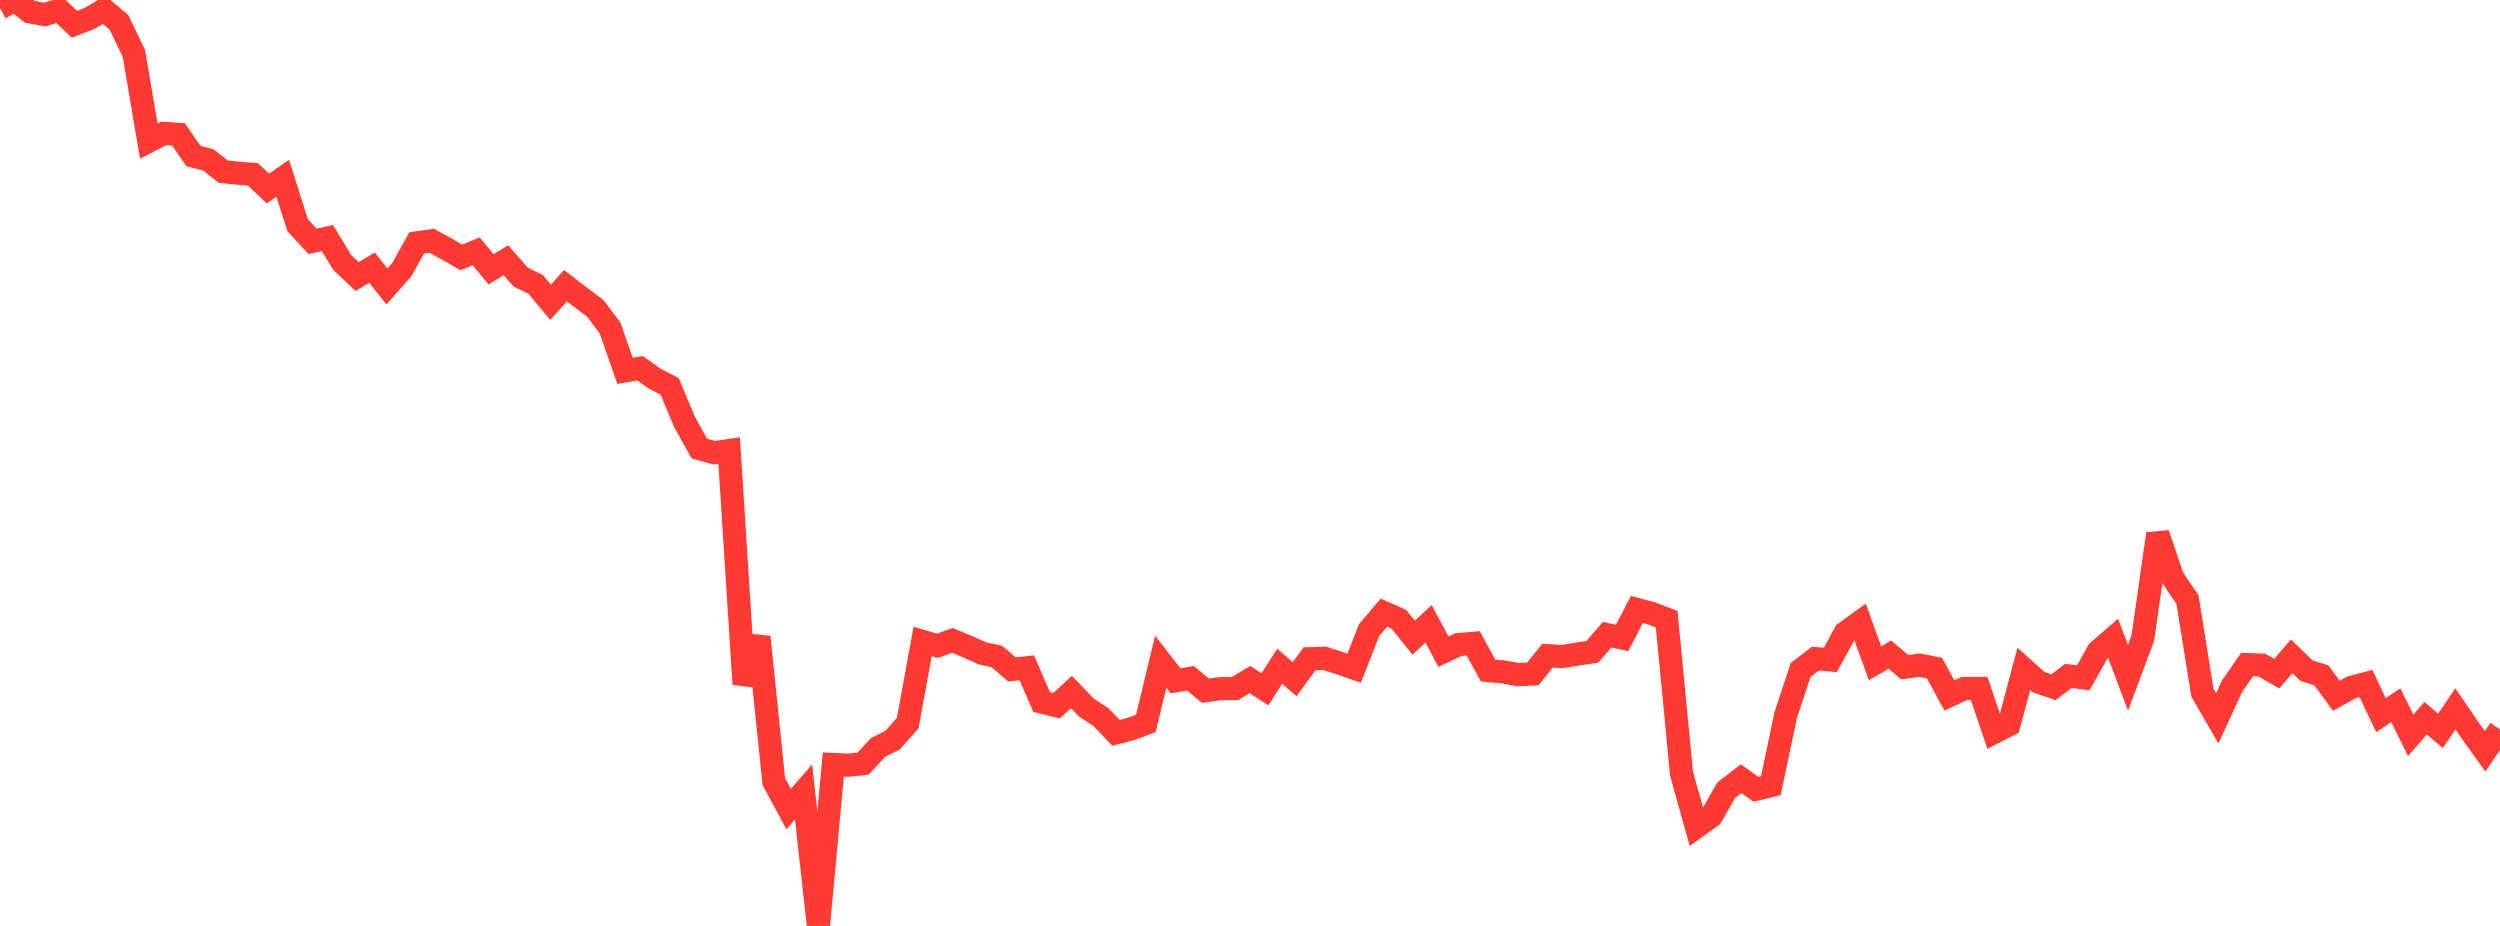 <?xml version="1.0" standalone="no"?>
<!DOCTYPE svg PUBLIC "-//W3C//DTD SVG 1.1//EN" "http://www.w3.org/Graphics/SVG/1.1/DTD/svg11.dtd">

<svg width="135" height="50" viewBox="0 0 135 50" preserveAspectRatio="none" 
  xmlns="http://www.w3.org/2000/svg"
  xmlns:xlink="http://www.w3.org/1999/xlink">


<polyline points="0.0, 0.441 0.804, 0.0 1.607, 0.637 2.411, 0.784 3.214, 0.546 4.018, 1.31 4.821, 1 5.625, 0.532 6.429, 1.211 7.232, 2.893 8.036, 7.621 8.839, 7.202 9.643, 7.259 10.446, 8.431 11.25, 8.635 12.054, 9.268 12.857, 9.352 13.661, 9.417 14.464, 10.183 15.268, 9.626 16.071, 12.16 16.875, 13.032 17.679, 12.855 18.482, 14.175 19.286, 14.934 20.089, 14.454 20.893, 15.469 21.696, 14.561 22.5, 13.116 23.304, 13.001 24.107, 13.436 24.911, 13.899 25.714, 13.574 26.518, 14.545 27.321, 14.054 28.125, 14.972 28.929, 15.361 29.732, 16.323 30.536, 15.427 31.339, 16.046 32.143, 16.649 32.946, 17.717 33.75, 20.025 34.554, 19.885 35.357, 20.449 36.161, 20.864 36.964, 22.78 37.768, 24.227 38.571, 24.445 39.375, 24.33 40.179, 36.948 40.982, 34.398 41.786, 42.205 42.589, 43.691 43.393, 42.764 44.196, 50.0 45.0, 41.284 45.804, 41.321 46.607, 41.236 47.411, 40.369 48.214, 39.96 49.018, 39.042 49.821, 34.64 50.625, 34.873 51.429, 34.582 52.232, 34.914 53.036, 35.278 53.839, 35.456 54.643, 36.149 55.446, 36.061 56.25, 37.914 57.054, 38.111 57.857, 37.369 58.661, 38.204 59.464, 38.738 60.268, 39.575 61.071, 39.361 61.875, 39.068 62.679, 35.735 63.482, 36.764 64.286, 36.628 65.089, 37.298 65.893, 37.19 66.696, 37.178 67.5, 36.696 68.304, 37.222 69.107, 35.977 69.911, 36.68 70.714, 35.572 71.518, 35.547 72.321, 35.804 73.125, 36.081 73.929, 34.027 74.732, 33.084 75.536, 33.438 76.339, 34.437 77.143, 33.683 77.946, 35.192 78.75, 34.811 79.554, 34.74 80.357, 36.209 81.161, 36.281 81.964, 36.428 82.768, 36.396 83.571, 35.405 84.375, 35.453 85.179, 35.318 85.982, 35.202 86.786, 34.275 87.589, 34.452 88.393, 32.911 89.196, 33.128 90.0, 33.435 90.804, 41.79 91.607, 44.656 92.411, 44.081 93.214, 42.671 94.018, 42.05 94.821, 42.62 95.625, 42.425 96.429, 38.617 97.232, 36.182 98.036, 35.565 98.839, 35.636 99.643, 34.168 100.446, 33.588 101.25, 35.816 102.054, 35.35 102.857, 36.031 103.661, 35.918 104.464, 36.077 105.268, 37.556 106.071, 37.178 106.875, 37.179 107.679, 39.552 108.482, 39.141 109.286, 36.124 110.089, 36.841 110.893, 37.109 111.696, 36.498 112.5, 36.602 113.304, 35.163 114.107, 34.471 114.911, 36.594 115.714, 34.45 116.518, 28.825 117.321, 31.192 118.125, 32.382 118.929, 37.402 119.732, 38.79 120.536, 37.048 121.339, 35.89 122.143, 35.916 122.946, 36.376 123.75, 35.441 124.554, 36.221 125.357, 36.464 126.161, 37.571 126.964, 37.125 127.768, 36.91 128.571, 38.618 129.375, 38.085 130.179, 39.709 130.982, 38.785 131.786, 39.469 132.589, 38.278 133.393, 39.452 134.196, 40.572 135.0, 39.388" fill="none" stroke="#ff3a33" stroke-width="1.25"/>

</svg>